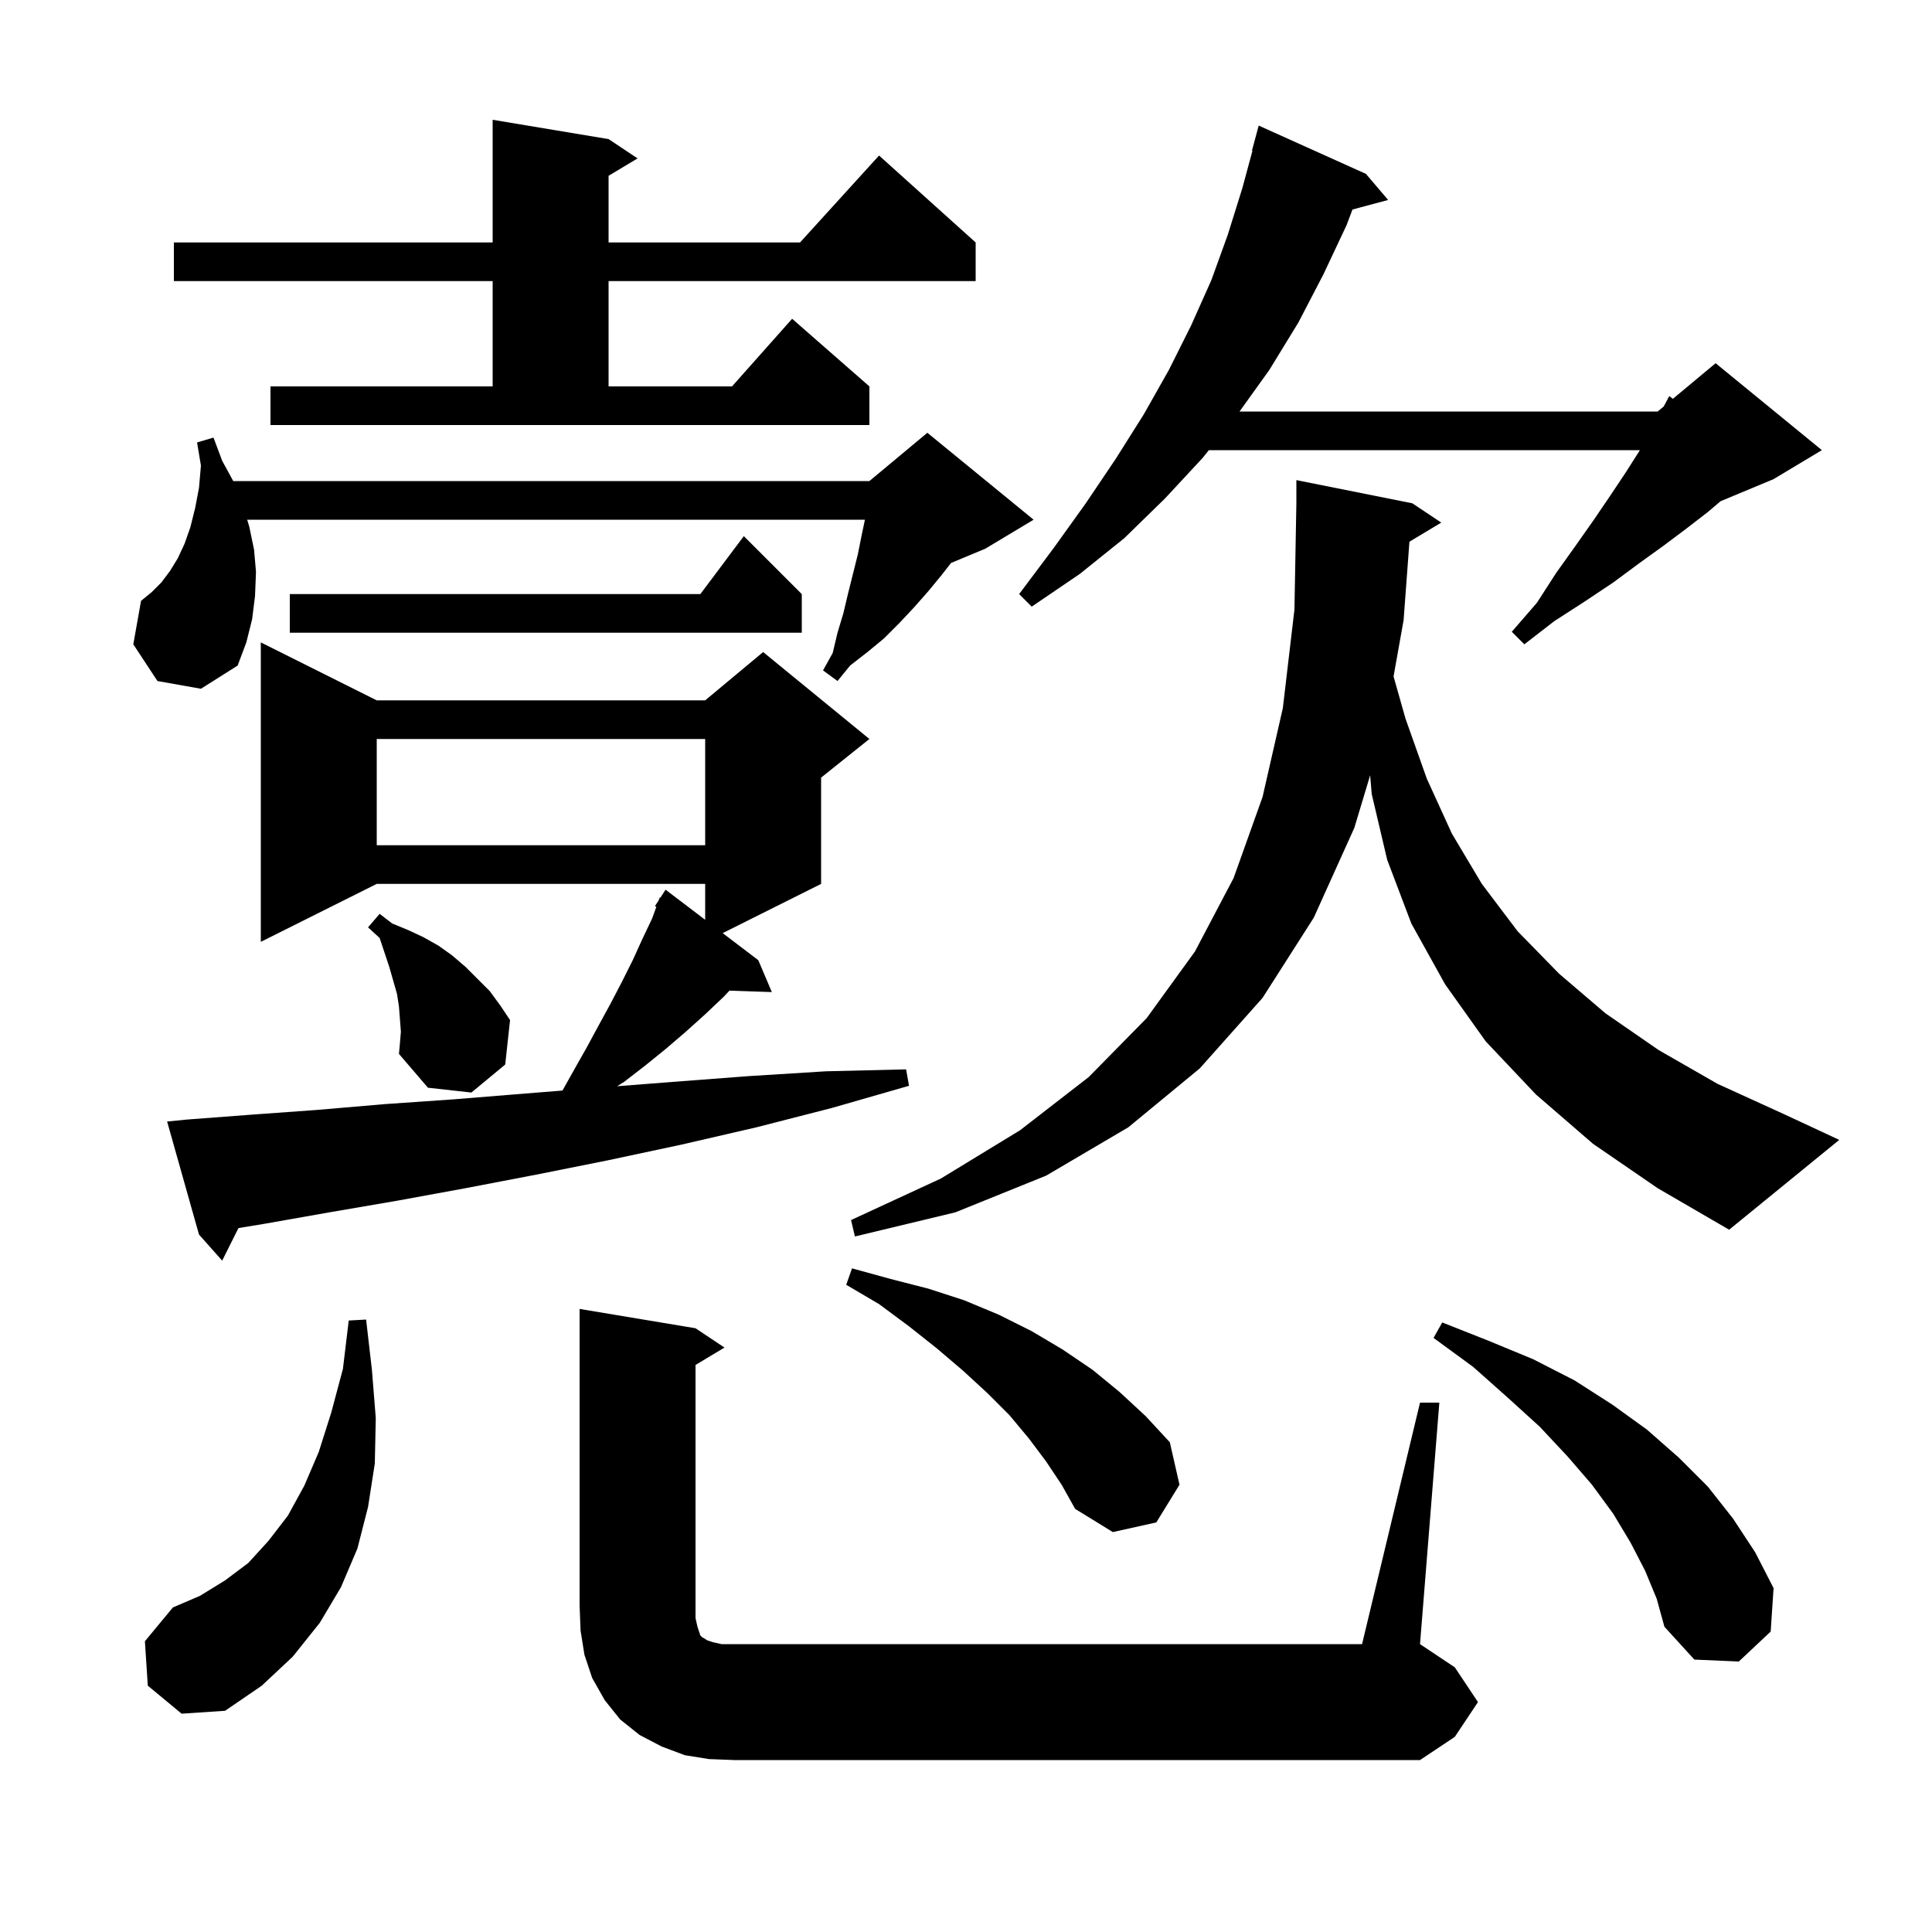 <svg xmlns="http://www.w3.org/2000/svg" xmlns:xlink="http://www.w3.org/1999/xlink" version="1.1" baseProfile="full" viewBox="0 0 200 200" width="200" height="200"><g fill="currentColor"><path d="M 147.0 145.2 L 149.0 145.2 L 147.0 170.2 L 150.6 172.6 L 153.0 176.2 L 150.6 179.8 L 147.0 182.2 L 76.0 182.2 L 73.4 182.1 L 70.9 181.7 L 68.5 180.8 L 66.2 179.6 L 64.2 178.0 L 62.6 176.0 L 61.3 173.7 L 60.5 171.3 L 60.1 168.8 L 60.0 166.2 L 60.0 135.5 L 72.0 137.5 L 75.0 139.5 L 72.0 141.3 L 72.0 167.5 L 72.2 168.4 L 72.5 169.3 L 72.7 169.5 L 72.9 169.6 L 73.2 169.8 L 73.8 170.0 L 74.7 170.2 L 141.0 170.2 Z M 15.3 174.5 L 15.0 169.9 L 17.9 166.4 L 20.7 165.2 L 23.3 163.6 L 25.7 161.8 L 27.8 159.5 L 29.8 156.9 L 31.5 153.8 L 33.0 150.3 L 34.3 146.2 L 35.5 141.7 L 36.1 136.7 L 37.9 136.6 L 38.5 141.8 L 38.9 146.8 L 38.8 151.5 L 38.1 156.0 L 37.0 160.3 L 35.3 164.3 L 33.1 168.0 L 30.3 171.5 L 27.1 174.5 L 23.3 177.1 L 18.8 177.4 Z M 170.3 162.6 L 168.8 159.7 L 167.0 156.7 L 164.8 153.7 L 162.3 150.8 L 159.4 147.7 L 156.1 144.7 L 152.5 141.5 L 148.4 138.5 L 149.3 136.9 L 154.1 138.8 L 158.7 140.7 L 163.0 142.9 L 166.9 145.4 L 170.5 148.0 L 173.8 150.9 L 176.8 153.9 L 179.4 157.2 L 181.7 160.7 L 183.6 164.4 L 183.3 168.9 L 180.0 172.0 L 175.4 171.8 L 172.3 168.4 L 171.5 165.5 Z M 108.3 151.3 L 106.5 148.9 L 104.5 146.5 L 102.2 144.2 L 99.7 141.9 L 97.0 139.6 L 94.1 137.3 L 91.0 135.0 L 87.6 133.0 L 88.2 131.3 L 92.2 132.4 L 96.1 133.4 L 99.8 134.6 L 103.4 136.1 L 106.8 137.8 L 110.0 139.7 L 113.1 141.8 L 115.9 144.1 L 118.6 146.6 L 121.1 149.3 L 122.1 153.7 L 119.7 157.6 L 115.2 158.6 L 111.3 156.2 L 109.9 153.7 Z M 19.3 115.9 L 25.9 115.4 L 32.8 114.9 L 39.8 114.3 L 47.0 113.8 L 54.4 113.2 L 58.227 112.894 L 59.4 110.8 L 60.7 108.5 L 62.0 106.1 L 63.2 103.9 L 64.4 101.6 L 65.5 99.4 L 66.5 97.2 L 67.5 95.1 L 67.945 93.876 L 67.8 93.8 L 68.194 93.191 L 68.3 92.9 L 68.358 92.937 L 68.9 92.1 L 73.0 95.218 L 73.0 91.5 L 39.0 91.5 L 27.0 97.5 L 27.0 66.5 L 39.0 72.5 L 73.0 72.5 L 79.0 67.5 L 90.0 76.5 L 85.0 80.5 L 85.0 91.5 L 74.811 96.595 L 78.5 99.4 L 79.9 102.7 L 75.517 102.549 L 74.9 103.2 L 73.0 105.0 L 71.0 106.8 L 68.9 108.6 L 66.8 110.3 L 64.6 112.0 L 63.888 112.445 L 69.6 112.0 L 77.5 111.4 L 85.5 110.9 L 93.8 110.7 L 94.1 112.4 L 86.1 114.7 L 78.3 116.7 L 70.5 118.5 L 63.0 120.1 L 55.5 121.6 L 48.2 123.0 L 41.1 124.3 L 34.1 125.5 L 27.3 126.7 L 24.685 127.129 L 23.0 130.5 L 20.6 127.8 L 17.3 116.1 Z M 145.904 56.078 L 145.3 64.2 L 144.26 70.026 L 145.5 74.4 L 147.7 80.6 L 150.3 86.3 L 153.4 91.5 L 157.1 96.4 L 161.4 100.8 L 166.2 104.9 L 171.7 108.7 L 177.8 112.2 L 184.6 115.3 L 190.4 118.0 L 179.0 127.3 L 171.6 123.0 L 164.9 118.4 L 159.0 113.3 L 153.8 107.8 L 149.6 101.9 L 146.1 95.6 L 143.6 89.0 L 142.0 82.2 L 141.838 80.257 L 140.2 85.7 L 136.0 95.0 L 130.7 103.3 L 124.2 110.6 L 116.8 116.7 L 108.3 121.7 L 98.9 125.5 L 88.5 128.0 L 88.1 126.3 L 97.4 122.0 L 105.6 117.0 L 112.7 111.5 L 118.7 105.4 L 123.7 98.5 L 127.7 90.9 L 130.7 82.5 L 132.8 73.3 L 134.0 63.1 L 134.2 52.1 L 134.2 49.7 L 146.2 52.1 L 149.2 54.1 Z M 41.5 106.8 L 41.3 104.2 L 41.1 102.9 L 40.3 100.1 L 39.3 97.1 L 38.1 96.0 L 39.3 94.6 L 40.6 95.6 L 42.3 96.3 L 43.8 97.0 L 45.4 97.9 L 46.8 98.9 L 48.2 100.1 L 50.7 102.6 L 51.8 104.1 L 52.8 105.6 L 52.3 110.2 L 48.8 113.1 L 44.3 112.6 L 41.3 109.1 L 41.4 108.0 Z M 39.0 76.5 L 39.0 87.5 L 73.0 87.5 L 73.0 76.5 Z M 16.3 70.5 L 13.8 66.7 L 14.6 62.2 L 15.7 61.3 L 16.7 60.3 L 17.6 59.1 L 18.4 57.8 L 19.1 56.3 L 19.7 54.6 L 20.2 52.6 L 20.6 50.5 L 20.8 48.2 L 20.4 45.8 L 22.1 45.3 L 23.0 47.7 L 24.145 49.8 L 90.0 49.8 L 96.0 44.8 L 107.0 53.8 L 102.0 56.8 L 98.449 58.279 L 97.5 59.5 L 96.1 61.2 L 94.6 62.9 L 93.1 64.5 L 91.5 66.1 L 89.8 67.5 L 88.0 68.9 L 86.7 70.5 L 85.2 69.4 L 86.2 67.6 L 86.7 65.5 L 87.3 63.5 L 87.8 61.4 L 88.8 57.4 L 89.2 55.4 L 89.537 53.8 L 25.587 53.8 L 25.8 54.5 L 26.3 56.9 L 26.5 59.2 L 26.4 61.7 L 26.1 64.1 L 25.5 66.5 L 24.6 68.9 L 20.8 71.3 Z M 141.4 18.0 L 143.7 20.7 L 140.008 21.689 L 139.4 23.3 L 137.0 28.4 L 134.4 33.4 L 131.4 38.3 L 128.315 42.6 L 171.6 42.6 L 172.232 42.074 L 172.8 41.0 L 173.177 41.286 L 177.6 37.6 L 188.6 46.6 L 183.6 49.6 L 178.108 51.888 L 176.8 53.0 L 174.6 54.7 L 172.2 56.5 L 169.7 58.3 L 167.0 60.3 L 164.0 62.3 L 160.9 64.3 L 157.8 66.7 L 156.5 65.4 L 159.1 62.4 L 161.1 59.3 L 163.1 56.5 L 165.0 53.8 L 166.7 51.3 L 168.3 48.9 L 169.7 46.7 L 169.757 46.6 L 125.14 46.6 L 124.5 47.4 L 120.6 51.6 L 116.4 55.7 L 111.8 59.4 L 106.8 62.8 L 105.5 61.5 L 109.1 56.7 L 112.4 52.1 L 115.5 47.5 L 118.4 42.9 L 121.0 38.3 L 123.3 33.7 L 125.4 29.0 L 127.1 24.3 L 128.6 19.5 L 129.653 15.611 L 129.6 15.6 L 130.3 13.0 Z M 83.0 61.5 L 83.0 65.5 L 30.0 65.5 L 30.0 61.5 L 72.5 61.5 L 77.0 55.5 Z M 28.0 40.0 L 51.0 40.0 L 51.0 29.1 L 18.0 29.1 L 18.0 25.1 L 51.0 25.1 L 51.0 12.4 L 63.0 14.4 L 66.0 16.4 L 63.0 18.2 L 63.0 25.1 L 82.818 25.1 L 91.0 16.1 L 101.0 25.1 L 101.0 29.1 L 63.0 29.1 L 63.0 40.0 L 75.778 40.0 L 82.0 33.0 L 90.0 40.0 L 90.0 44.0 L 28.0 44.0 Z "/></g></svg>